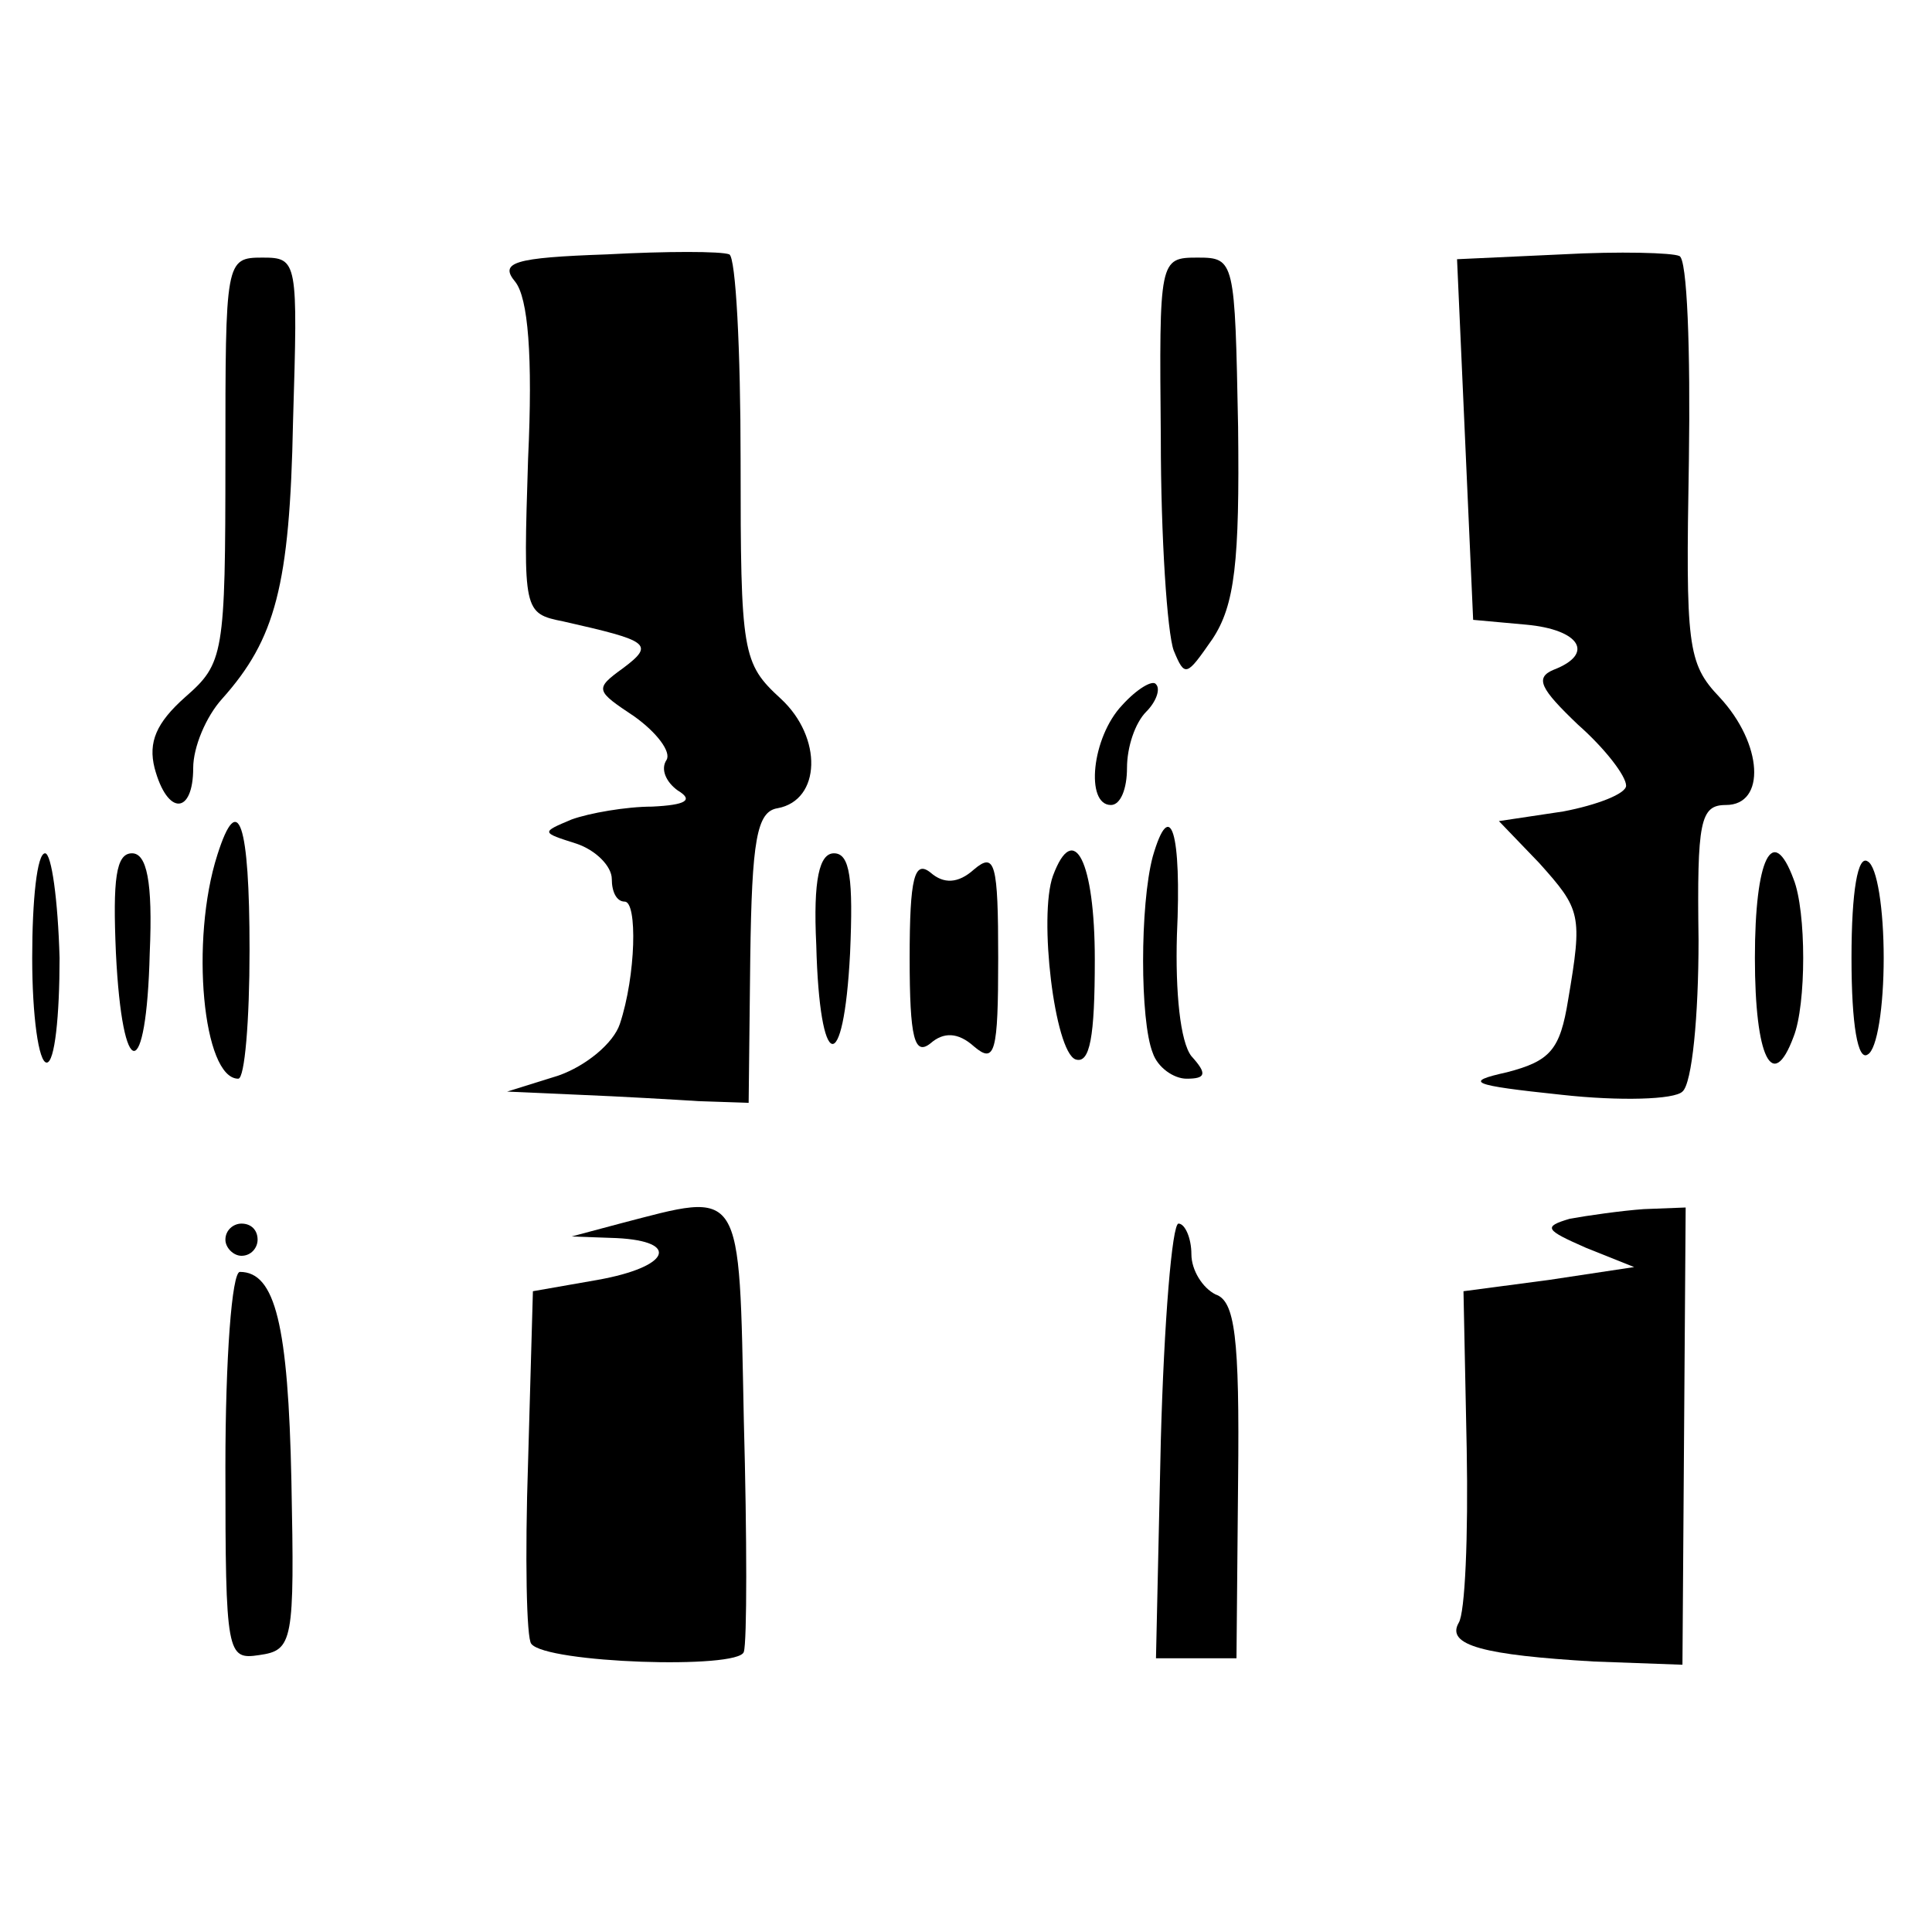 <?xml version="1.0" standalone="no"?>
<!DOCTYPE svg PUBLIC "-//W3C//DTD SVG 20010904//EN"
 "http://www.w3.org/TR/2001/REC-SVG-20010904/DTD/svg10.dtd">
<svg version="1.0" xmlns="http://www.w3.org/2000/svg"
 width="120pt" height="120pt" viewBox="0 0 120 120"
 preserveAspectRatio="xMidYMid meet">
<g transform="translate(0,120) scale(0.1,-0.1)"
fill="#000000" stroke="none">
<path d="M377 1042 c-58 -2 -67 -5 -57 -17 8 -10 11 -46 8 -110 -3 -95 -3 -96
22 -101 53 -12 57 -14 37 -29 -18 -13 -17 -14 7 -30 14 -10 23 -22 20 -27 -4
-6 0 -14 7 -19 10 -6 5 -9 -16 -10 -16 0 -39 -4 -50 -8 -19 -8 -19 -8 3 -15
12 -4 22 -14 22 -22 0 -8 3 -14 8 -14 8 0 7 -46 -3 -76 -4 -12 -21 -26 -38
-32 l-32 -10 45 -2 c25 -1 59 -3 75 -4 l30 -1 1 90 c1 73 4 91 17 93 27 5 28
44 2 68 -24 22 -25 28 -25 148 0 69 -3 126 -7 128 -5 2 -39 2 -76 0z"/>
<path d="M970 1042 l-65 -3 5 -112 5 -112 33 -3 c33 -3 43 -18 17 -28 -12 -5
-8 -12 15 -34 17 -15 30 -32 30 -38 0 -5 -18 -12 -39 -16 l-40 -6 25 -26 c26
-29 27 -32 18 -85 -5 -31 -11 -38 -38 -45 -27 -6 -23 -8 34 -14 36 -4 70 -3
75 2 6 5 10 47 10 94 -1 74 1 84 17 84 25 0 23 38 -4 67 -20 21 -21 32 -19
147 1 68 -1 126 -6 127 -4 2 -37 3 -73 1z"/>
<path d="M140 915 c0 -122 -1 -127 -25 -148 -18 -16 -23 -28 -19 -44 8 -30 24
-29 24 0 0 13 8 32 18 43 33 37 42 70 44 172 3 100 3 102 -19 102 -23 0 -23
-2 -23 -125z"/>
<path d="M721 928 c0 -62 4 -121 8 -132 7 -17 8 -16 24 7 14 21 17 48 16 132
-2 103 -2 105 -25 105 -24 0 -24 -1 -23 -112z"/>
<path d="M697 762 c-19 -20 -23 -62 -7 -62 6 0 10 10 10 23 0 13 5 28 12 35 6
6 9 14 6 17 -2 3 -12 -3 -21 -13z"/>
<path d="M135 669 c-17 -53 -9 -139 13 -139 4 0 7 36 7 80 0 79 -7 100 -20 59z"/>
<path d="M716 668 c-8 -30 -8 -102 0 -122 3 -9 13 -16 21 -16 12 0 13 3 3 14
-7 9 -10 40 -9 75 3 64 -4 87 -15 49z"/>
<path d="M20 605 c0 -36 4 -65 9 -65 5 0 8 29 8 65 -1 36 -5 65 -9 65 -5 0 -8
-29 -8 -65z"/>
<path d="M72 608 c4 -81 19 -81 21 0 2 45 -2 62 -11 62 -10 0 -12 -16 -10 -62z"/>
<path d="M507 613 c2 -79 17 -83 21 -5 2 46 0 62 -10 62 -9 0 -13 -16 -11 -57z"/>
<path d="M565 605 c0 -50 3 -61 13 -53 8 7 17 7 27 -2 13 -11 15 -4 15 55 0
59 -2 66 -15 55 -10 -9 -19 -9 -27 -2 -10 8 -13 -3 -13 -53z"/>
<path d="M654 656 c-9 -25 1 -109 14 -114 9 -3 12 14 12 62 0 61 -13 87 -26
52z"/>
<path d="M1090 605 c0 -62 11 -84 24 -49 8 20 8 78 0 98 -13 35 -24 13 -24
-49z"/>
<path d="M1150 605 c0 -42 4 -64 10 -60 6 3 10 30 10 60 0 30 -4 57 -10 60 -6
4 -10 -18 -10 -60z"/>
<path d="M385 440 l-30 -8 28 -1 c40 -2 33 -18 -12 -26 l-40 -7 -3 -106 c-2
-59 -1 -110 2 -113 9 -12 129 -16 132 -5 2 6 2 71 0 144 -3 147 0 142 -77 122z"/>
<path d="M975 443 c-17 -5 -15 -7 10 -18 l30 -12 -53 -8 -53 -7 2 -98 c1 -54
-1 -102 -5 -108 -8 -14 16 -20 84 -24 l55 -2 1 142 1 142 -26 -1 c-14 -1 -35
-4 -46 -6z"/>
<path d="M140 430 c0 -5 5 -10 10 -10 6 0 10 5 10 10 0 6 -4 10 -10 10 -5 0
-10 -4 -10 -10z"/>
<path d="M721 305 l-3 -135 25 0 25 0 1 110 c1 90 -2 112 -14 116 -8 4 -15 15
-15 25 0 10 -4 19 -8 19 -4 0 -9 -61 -11 -135z"/>
<path d="M140 289 c0 -117 1 -120 21 -117 21 3 22 8 20 108 -2 97 -10 130 -32
130 -5 0 -9 -54 -9 -121z"/>
</g>
</svg>

